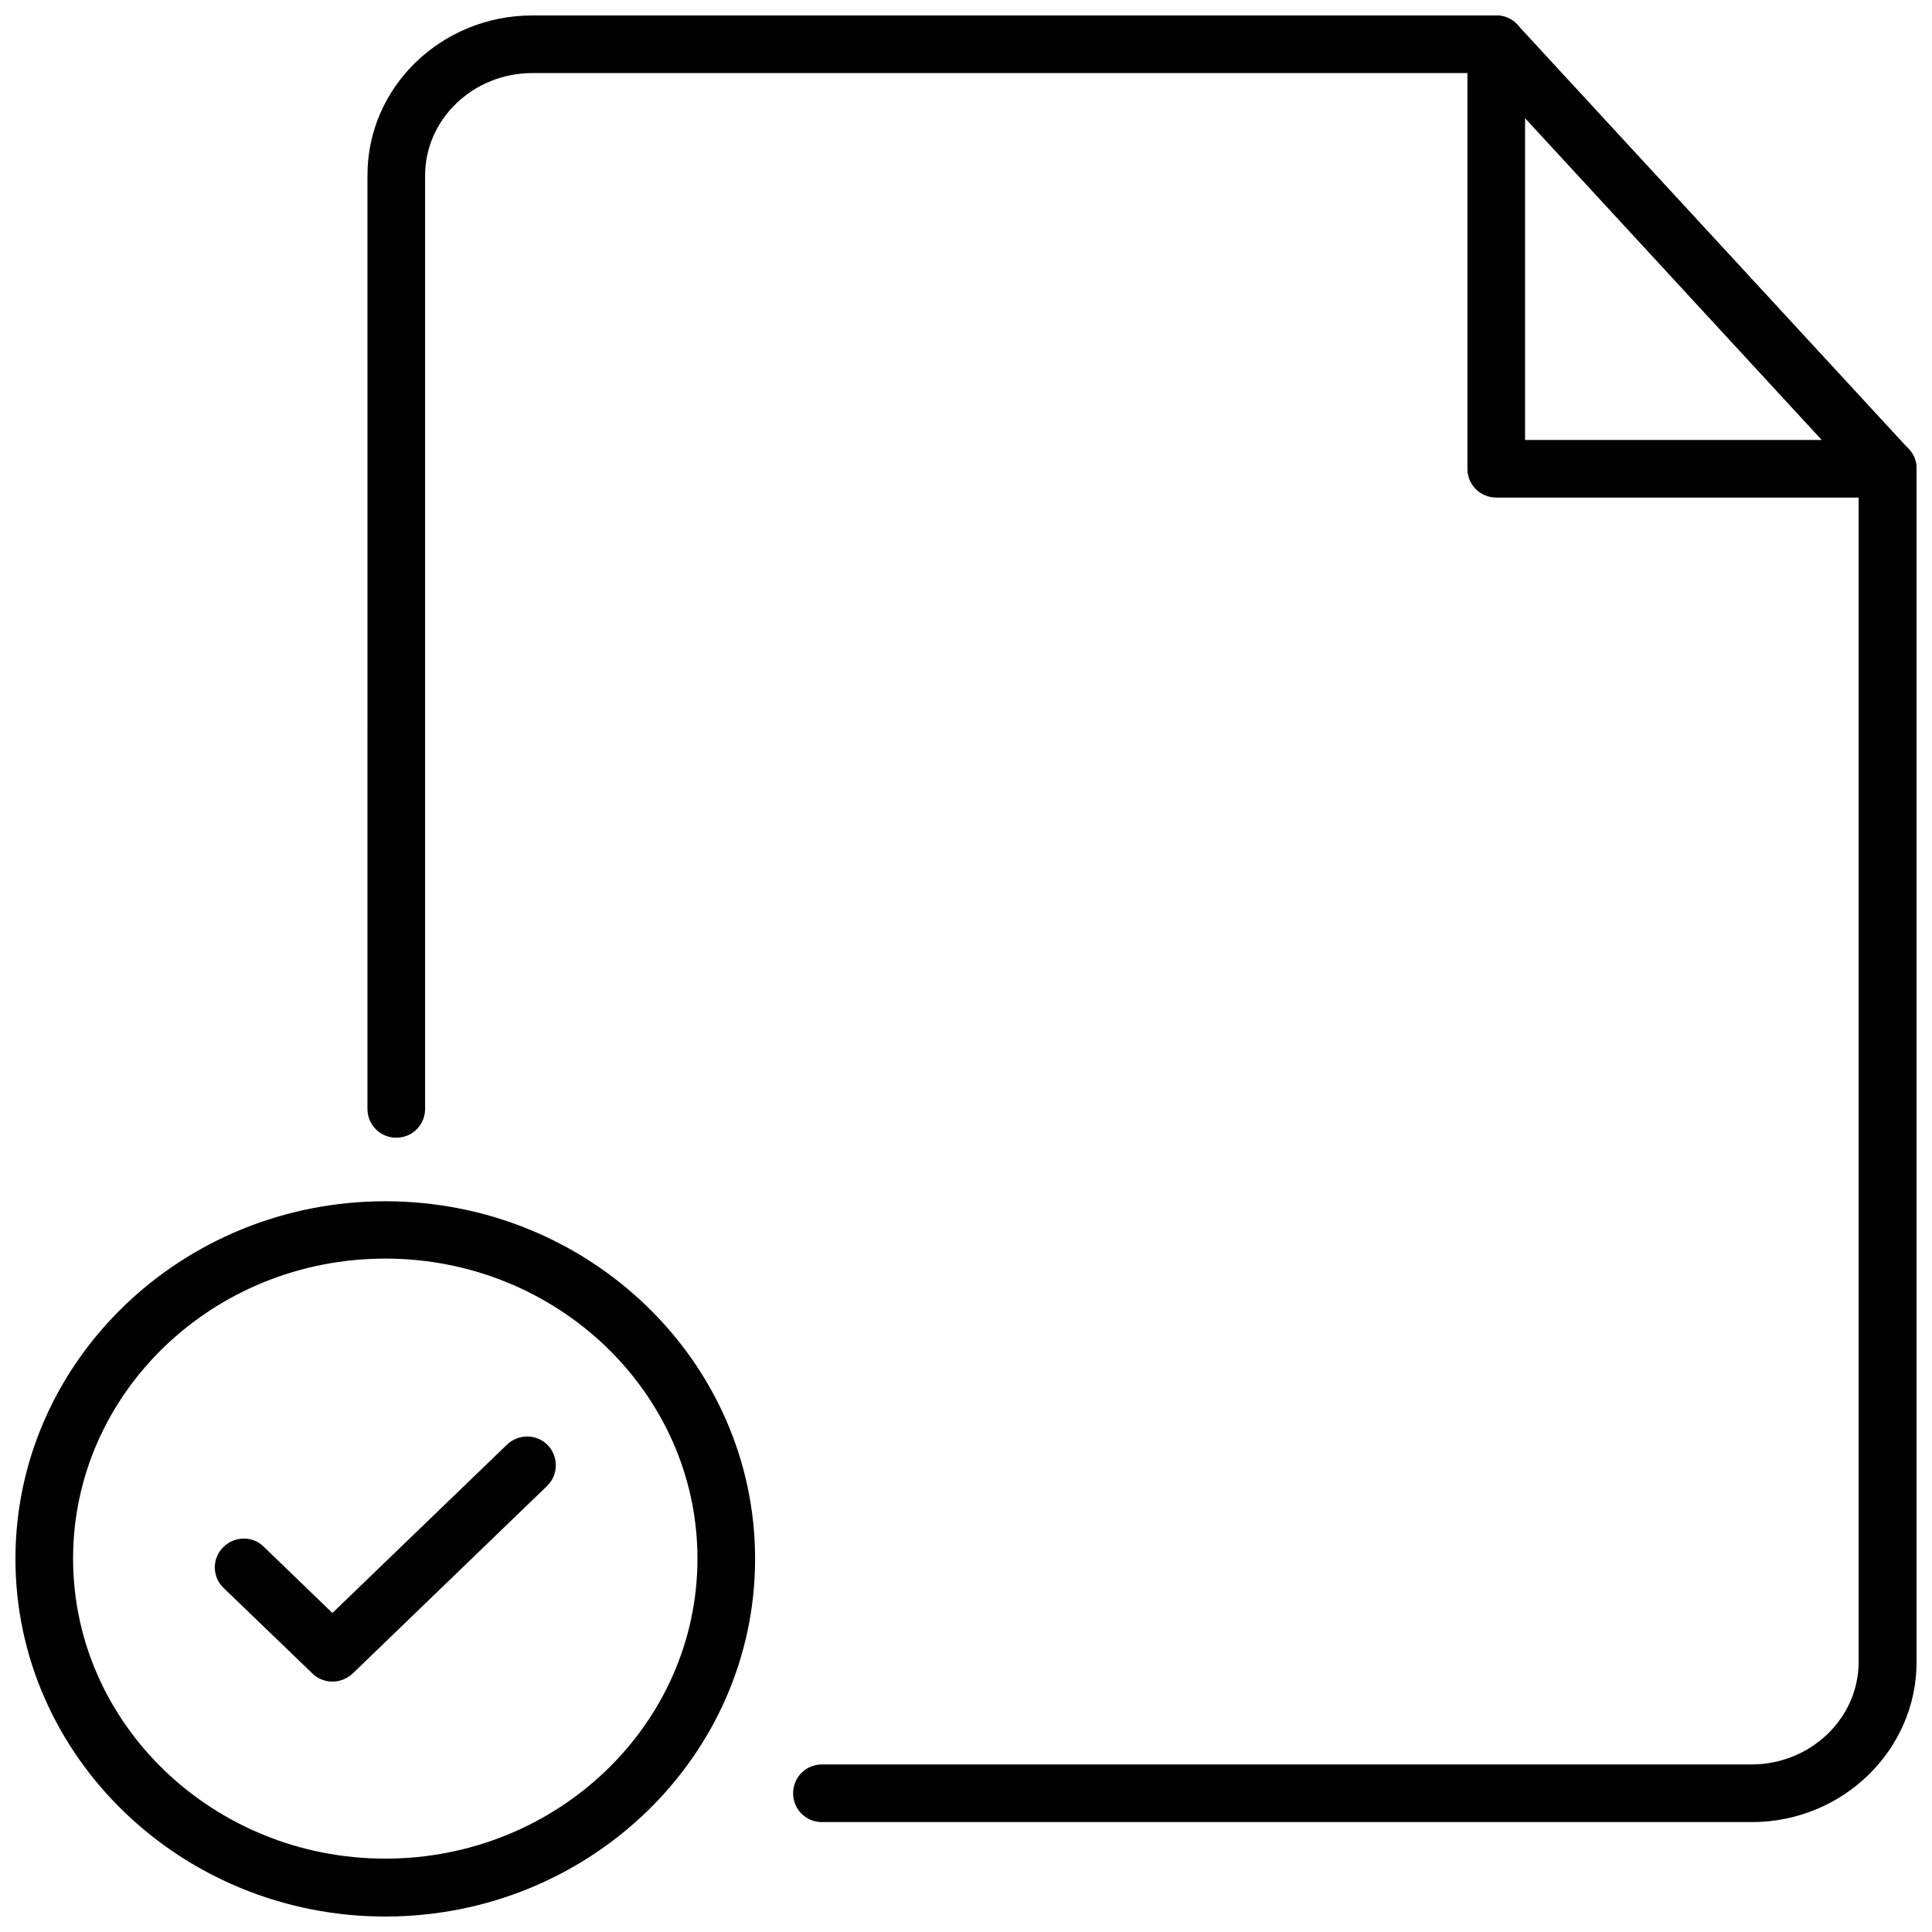 <?xml version="1.0" encoding="UTF-8"?>
<!-- Uploaded to: SVG Find, www.svgrepo.com, Generator: SVG Find Mixer Tools -->
<svg width="800px" height="800px" version="1.1" viewBox="144 144 512 512" xmlns="http://www.w3.org/2000/svg">
 <defs>
  <clipPath id="c">
   <path d="m148.09 462h196.91v189.9h-196.91z"/>
  </clipPath>
  <clipPath id="b">
   <path d="m241 148.09h410.9v478.91h-410.9z"/>
  </clipPath>
  <clipPath id="a">
   <path d="m532 148.09h119.9v127.91h-119.9z"/>
  </clipPath>
 </defs>
 <g clip-path="url(#c)">
  <path d="m246.1 651.9c-54.004 0-98.008-42.508-98.008-94.777s44.004-94.777 98.008-94.777c54.082 0 98.008 42.508 98.008 94.777-0.004 52.27-43.93 94.777-98.008 94.777zm0-174.36c-45.656 0-82.734 35.66-82.734 79.508s37.156 79.508 82.734 79.508c45.656 0 82.734-35.66 82.734-79.508 0-43.77-37.078-79.508-82.734-79.508z"/>
 </g>
 <path d="m232.09 589.64c-1.891 0-3.856-0.707-5.273-2.125l-23.539-22.672c-3.07-2.914-3.148-7.793-0.156-10.785 2.914-2.992 7.793-3.148 10.785-0.156l18.184 17.555 46.289-44.633c3.07-2.914 7.871-2.832 10.785 0.156 2.914 3.07 2.832 7.871-0.156 10.785l-51.562 49.75c-1.578 1.414-3.469 2.125-5.356 2.125z"/>
 <g clip-path="url(#b)">
  <path d="m608.21 626.87h-246.39c-4.25 0-7.637-3.387-7.637-7.637s3.387-7.637 7.637-7.637h246.32c15.664 0 28.418-12.203 28.418-27.16v-313.23l-99.426-107.84h-252.06c-15.664 0-28.418 12.203-28.418 27.16v247.34c0 4.25-3.387 7.637-7.637 7.637s-7.637-3.387-7.637-7.637l0.004-247.34c-0.082-23.379 19.52-42.43 43.688-42.43h255.45c2.125 0 4.172 0.867 5.59 2.441l103.75 112.49c1.34 1.418 2.047 3.227 2.047 5.195v316.22c0 23.383-19.602 42.434-43.688 42.434z"/>
 </g>
 <g clip-path="url(#a)">
  <path d="m644.27 275.86h-103.75c-4.25 0-7.637-3.387-7.637-7.637v-112.49c0-4.25 3.387-7.637 7.637-7.637s7.637 3.387 7.637 7.637v104.86h96.117c4.25 0 7.637 3.387 7.637 7.637-0.004 4.25-3.387 7.633-7.641 7.633z"/>
 </g>
</svg>